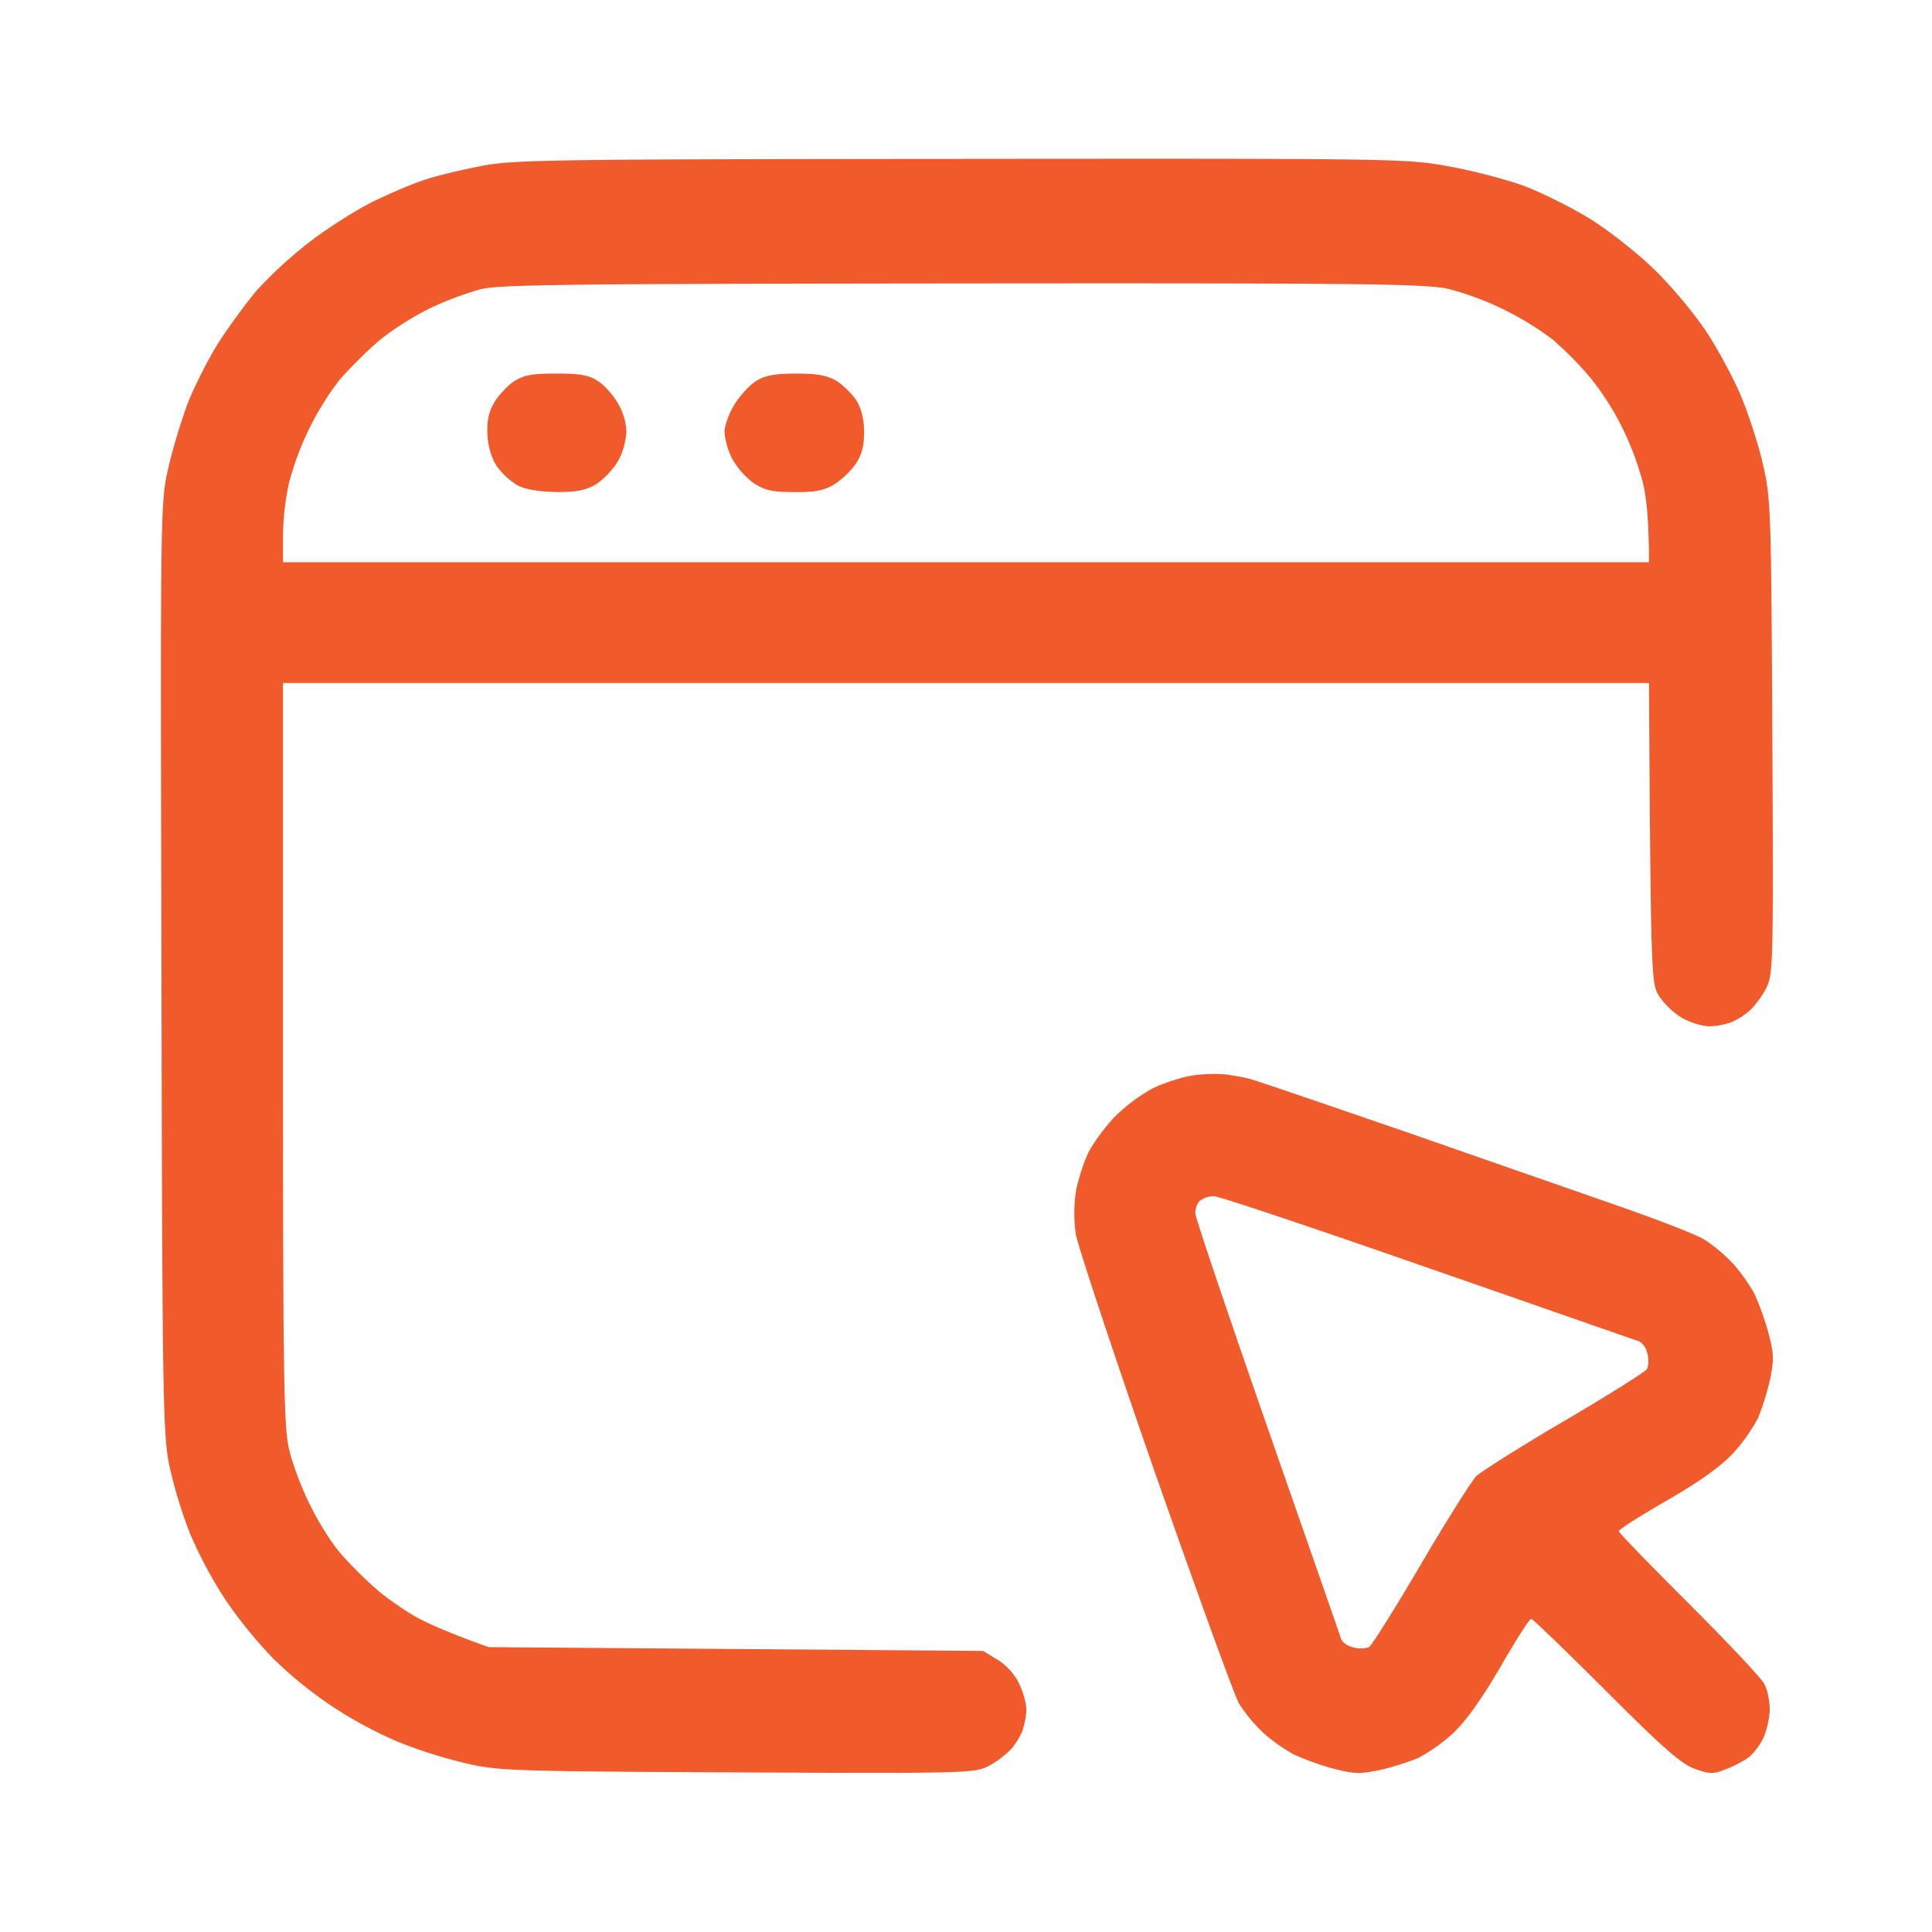 <?xml version="1.0" encoding="UTF-8"?> <svg xmlns="http://www.w3.org/2000/svg" width="36" height="36" fill="none"><path fill-rule="evenodd" clip-rule="evenodd" d="M17.93 2.96c8.064-.006 8.282-.006 9.07.141.443.078 1.075.246 1.406.366.33.126.879.4 1.223.612.352.218.886.64 1.203.949.323.316.759.837.991 1.195.225.352.52.9.647 1.23.133.331.31.88.387 1.231.14.598.147.893.168 5.049.022 4.218.014 4.422-.112 4.675-.07.14-.211.33-.302.415a1.249 1.249 0 0 1-.352.225 1.441 1.441 0 0 1-.422.078 1.375 1.375 0 0 1-.5-.162 1.44 1.44 0 0 1-.421-.401c-.148-.24-.155-.31-.19-5.836H5.273v6.912c0 5.941.014 6.968.113 7.361.056.254.225.71.38 1.02.147.31.407.724.569.914.169.197.464.492.668.668.197.176.548.415.773.541.225.12.619.296 1.33.549l9.21.07.267.162c.148.084.324.274.401.436.077.155.14.38.14.492 0 .113-.034.295-.077.408-.042.105-.14.267-.225.351a1.752 1.752 0 0 1-.415.303c-.253.126-.457.133-4.675.112-4.163-.02-4.451-.028-5.049-.169a9.248 9.248 0 0 1-1.23-.386 7.778 7.778 0 0 1-1.23-.654 7.642 7.642 0 0 1-1.126-.907 8.438 8.438 0 0 1-.893-1.097 8.042 8.042 0 0 1-.66-1.23 8.694 8.694 0 0 1-.387-1.266c-.12-.59-.134-1.23-.148-9.281-.021-8.585-.021-8.656.127-9.317.084-.365.253-.92.372-1.23.127-.31.373-.802.556-1.09.183-.288.506-.731.717-.984a8.066 8.066 0 0 1 1.026-.936c.345-.26.88-.597 1.189-.745.31-.148.738-.33.949-.394.21-.07.689-.182 1.055-.253.611-.112 1.364-.12 8.93-.126Zm-9.95 2.8c-.31.154-.738.428-.95.618-.217.183-.526.5-.695.689A5.405 5.405 0 0 0 5.385 9a4.841 4.841 0 0 0-.112.97v.506h25.453c0-.787-.049-1.223-.112-1.476a5.43 5.43 0 0 0-.38-1.02 5.075 5.075 0 0 0-.612-.956 6.454 6.454 0 0 0-.689-.696A5.581 5.581 0 0 0 27 5.386c-.401-.098-1.575-.112-9.035-.105-7.243.007-8.642.021-9 .105a6.332 6.332 0 0 0-.985.373Zm14.836 14.258c.155.022.38.057.492.092.113.028 1.49.5 3.059 1.04 1.568.549 3.354 1.168 3.973 1.386.618.218 1.251.464 1.406.555.154.091.4.295.548.457.14.155.317.408.394.556.07.14.19.464.26.717.105.4.113.506.035.879a4.82 4.82 0 0 1-.225.724 3.25 3.25 0 0 1-.464.654c-.225.246-.633.534-1.23.879-.5.288-.9.541-.9.576 0 .028.59.633 1.307 1.35.718.718 1.35 1.386 1.407 1.498.056.105.098.316.098.471 0 .155-.056.394-.12.534-.07.148-.203.317-.302.38a2.13 2.13 0 0 1-.422.211c-.21.084-.288.077-.562-.021-.246-.091-.598-.4-1.652-1.456-.732-.73-1.357-1.335-1.386-1.335-.035 0-.288.4-.576.9-.345.59-.64 1.005-.879 1.23a3.25 3.25 0 0 1-.654.464c-.169.07-.492.176-.724.225-.373.077-.478.07-.88-.035a5.01 5.01 0 0 1-.716-.26 3.25 3.25 0 0 1-.556-.394 2.907 2.907 0 0 1-.457-.548c-.091-.155-.794-2.103-1.575-4.325-.773-2.221-1.434-4.218-1.47-4.43a2.853 2.853 0 0 1 0-.773c.036-.21.141-.541.233-.738.098-.19.33-.506.513-.69a3.25 3.25 0 0 1 .69-.512c.189-.092.505-.197.702-.232.19-.036.478-.043.633-.029Zm-.541 2.602c.007.091.611 1.877 1.343 3.98.73 2.095 1.35 3.867 1.37 3.937.022.064.127.14.233.162.112.028.239.021.295-.014.05-.035.485-.724.963-1.54.478-.816.943-1.547 1.027-1.638.091-.085.822-.549 1.638-1.027.816-.478 1.505-.914 1.54-.963.035-.056.042-.183.014-.288-.021-.113-.098-.218-.169-.24-.063-.02-1.835-.64-3.937-1.37-2.095-.732-3.881-1.33-3.973-1.33a.443.443 0 0 0-.26.085c-.056.05-.091.155-.084.246ZM10.364 6.961c.45 0 .611.029.78.141.12.077.281.26.366.408a1.1 1.1 0 0 1 .162.541c-.008.162-.07.401-.162.549a1.439 1.439 0 0 1-.401.422c-.19.112-.359.147-.738.147-.317-.007-.577-.049-.717-.12a1.314 1.314 0 0 1-.387-.35c-.099-.134-.169-.366-.183-.577-.014-.254.014-.422.113-.598.07-.134.239-.316.365-.408.197-.126.33-.155.802-.155Zm4.472 0c.4 0 .583.036.759.141.12.077.288.246.366.366.091.147.14.358.14.583 0 .253-.042.422-.154.59a1.52 1.52 0 0 1-.408.388c-.183.112-.373.147-.739.14-.4 0-.541-.028-.759-.168a1.47 1.47 0 0 1-.4-.458 1.391 1.391 0 0 1-.141-.492c0-.12.084-.351.19-.52.105-.169.288-.366.407-.436.155-.098.345-.134.739-.134Z" fill="#F15A2B"></path></svg> 